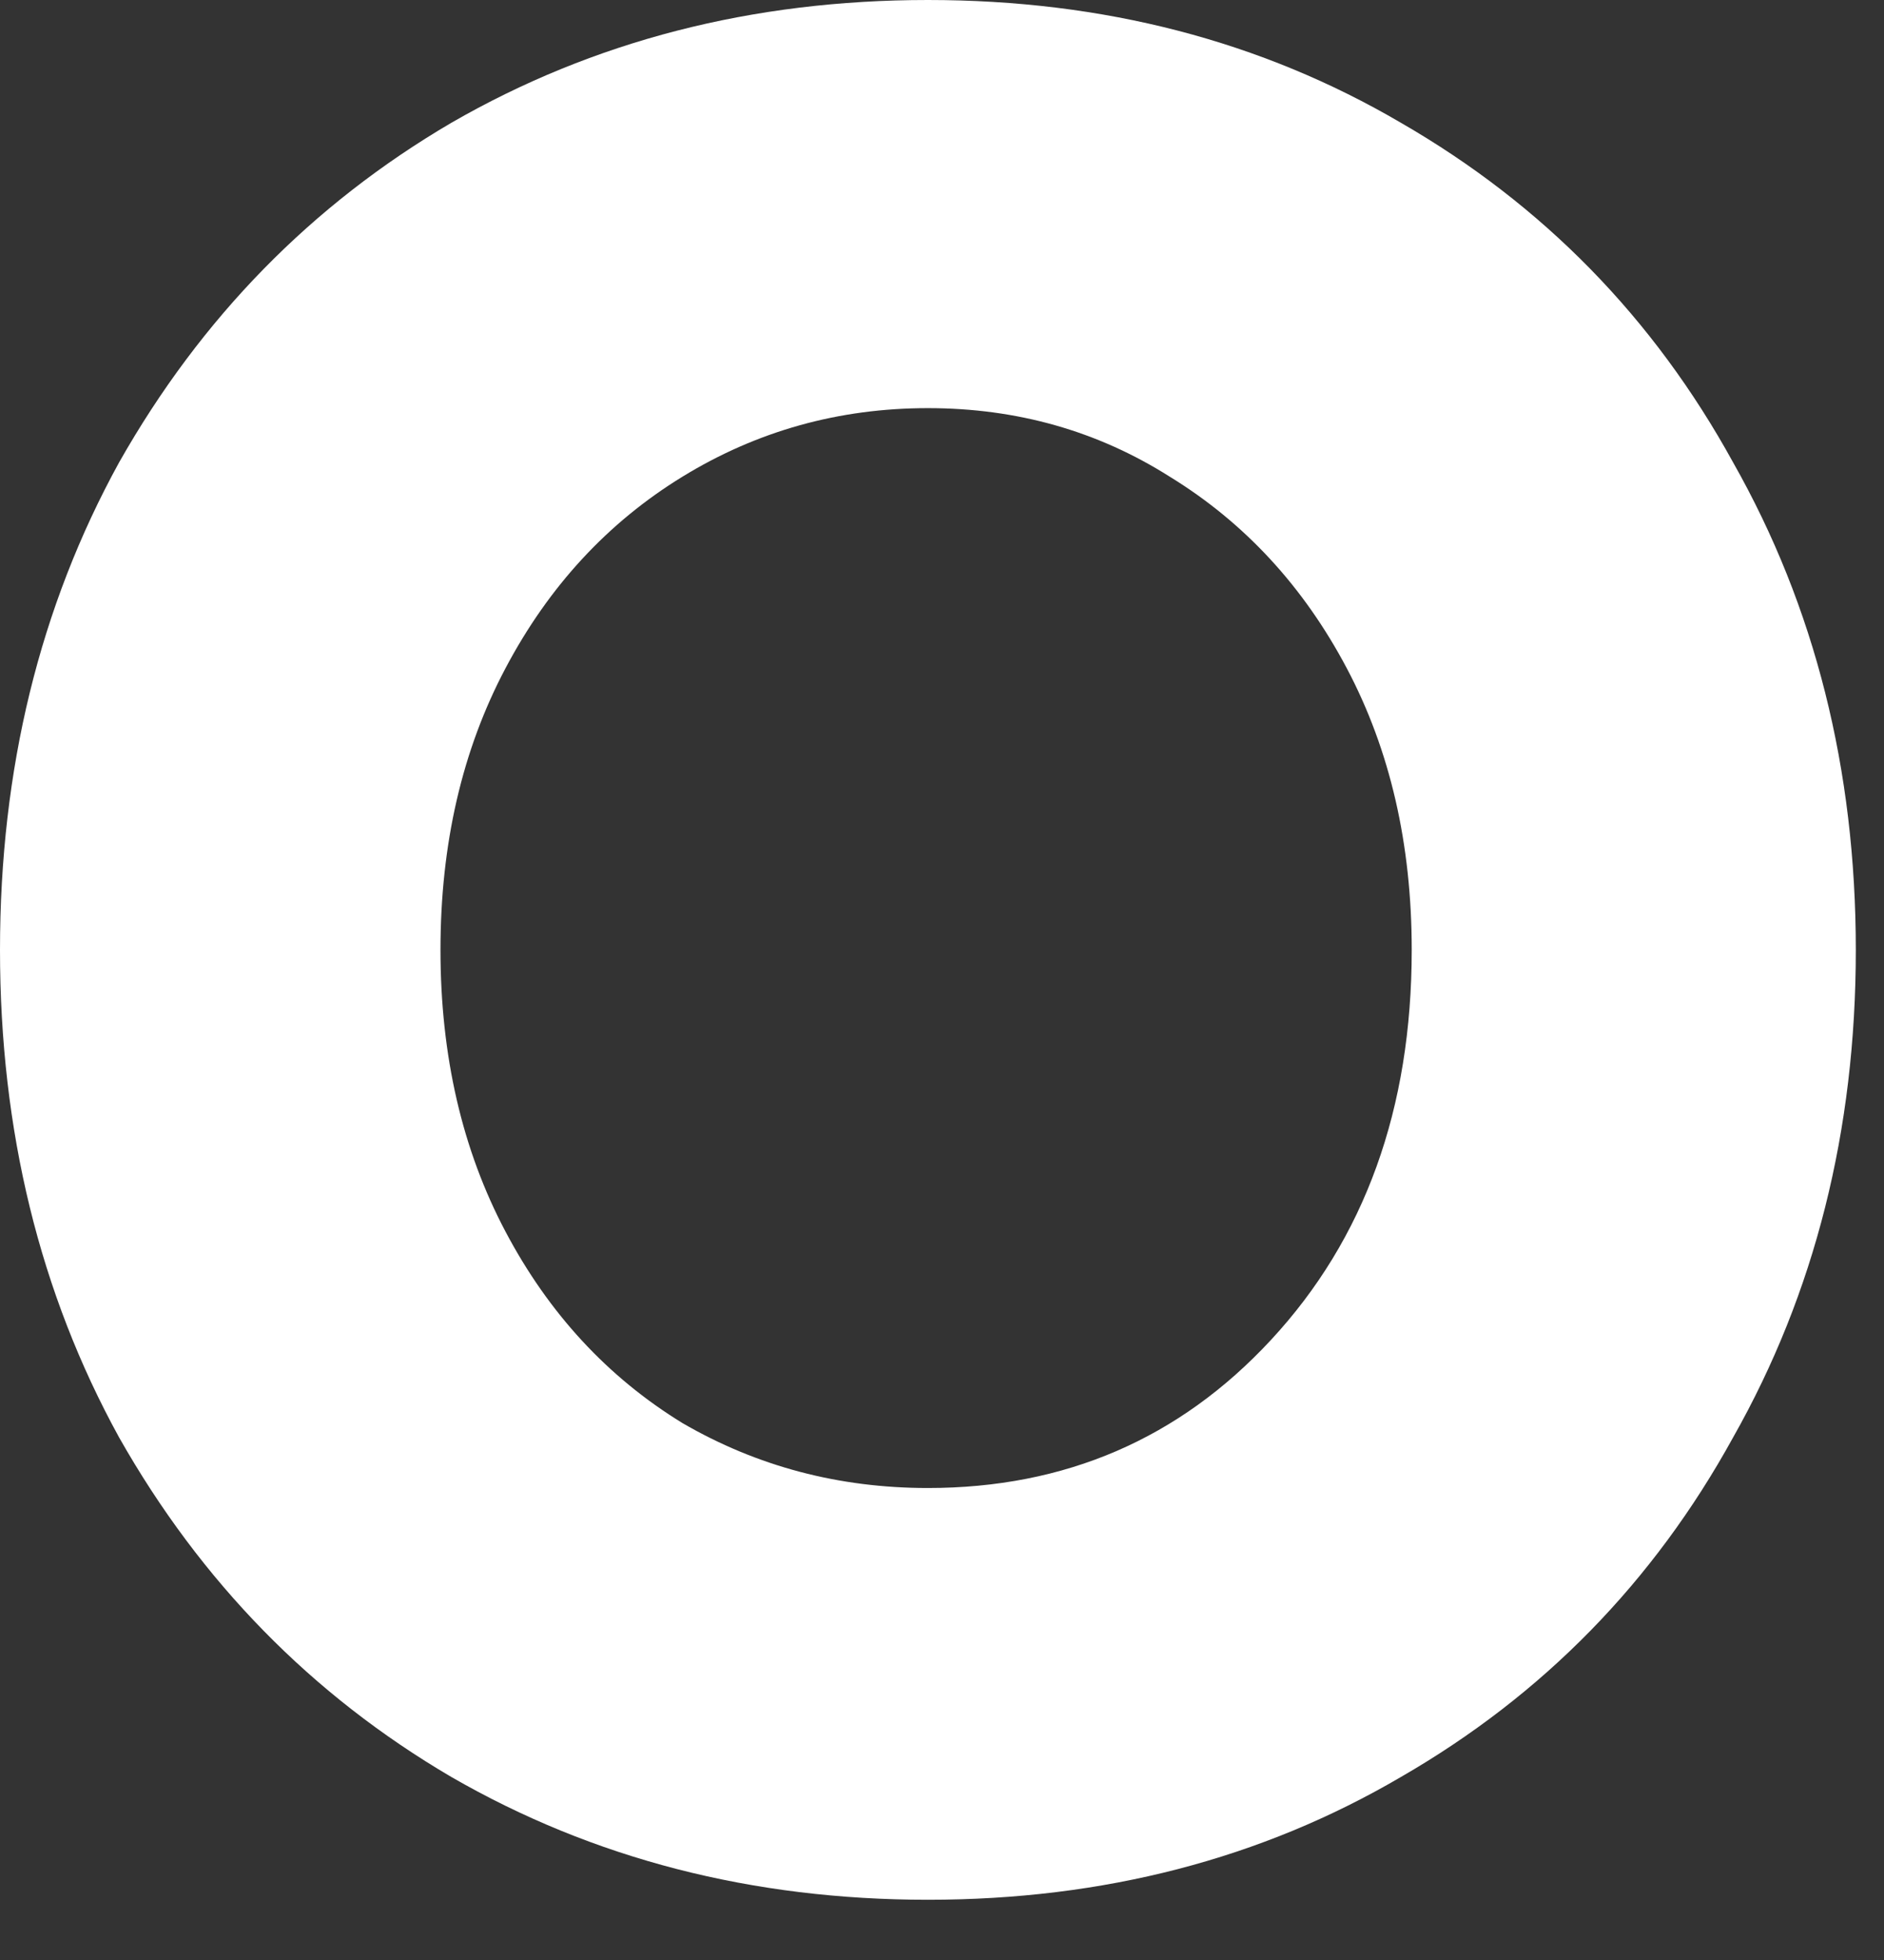 <?xml version="1.0" encoding="utf-8"?>
<svg xmlns="http://www.w3.org/2000/svg" fill="none" height="100%" overflow="visible" preserveAspectRatio="none" style="display: block;" viewBox="0 0 25 26" width="100%">
<rect x="0" y="0" width="25" height="26" fill="#333333" stroke="none"/>
<path d="M12.313 25.201C9.981 25.201 7.873 24.658 5.989 23.572C4.136 22.486 2.667 20.985 1.581 19.069C0.527 17.152 0 14.996 0 12.601C0 10.205 0.527 8.049 1.581 6.133C2.667 4.216 4.136 2.715 5.989 1.629C7.873 0.543 9.981 0 12.313 0C14.645 0 16.737 0.543 18.59 1.629C20.474 2.715 21.943 4.216 22.997 6.133C24.083 8.049 24.626 10.205 24.626 12.601C24.626 14.996 24.083 17.152 22.997 19.069C21.943 20.985 20.474 22.486 18.59 23.572C16.737 24.658 14.645 25.201 12.313 25.201ZM12.313 19.739C14.134 19.739 15.651 19.085 16.865 17.775C18.11 16.433 18.733 14.709 18.733 12.601C18.733 11.195 18.446 9.95 17.871 8.864C17.296 7.778 16.513 6.931 15.523 6.324C14.565 5.717 13.495 5.414 12.313 5.414C11.131 5.414 10.045 5.717 9.055 6.324C8.065 6.931 7.282 7.778 6.708 8.864C6.133 9.95 5.845 11.195 5.845 12.601C5.845 14.006 6.133 15.252 6.708 16.338C7.282 17.424 8.065 18.27 9.055 18.877C10.045 19.452 11.131 19.739 12.313 19.739Z" fill="white" id="Vector"/>
</svg>